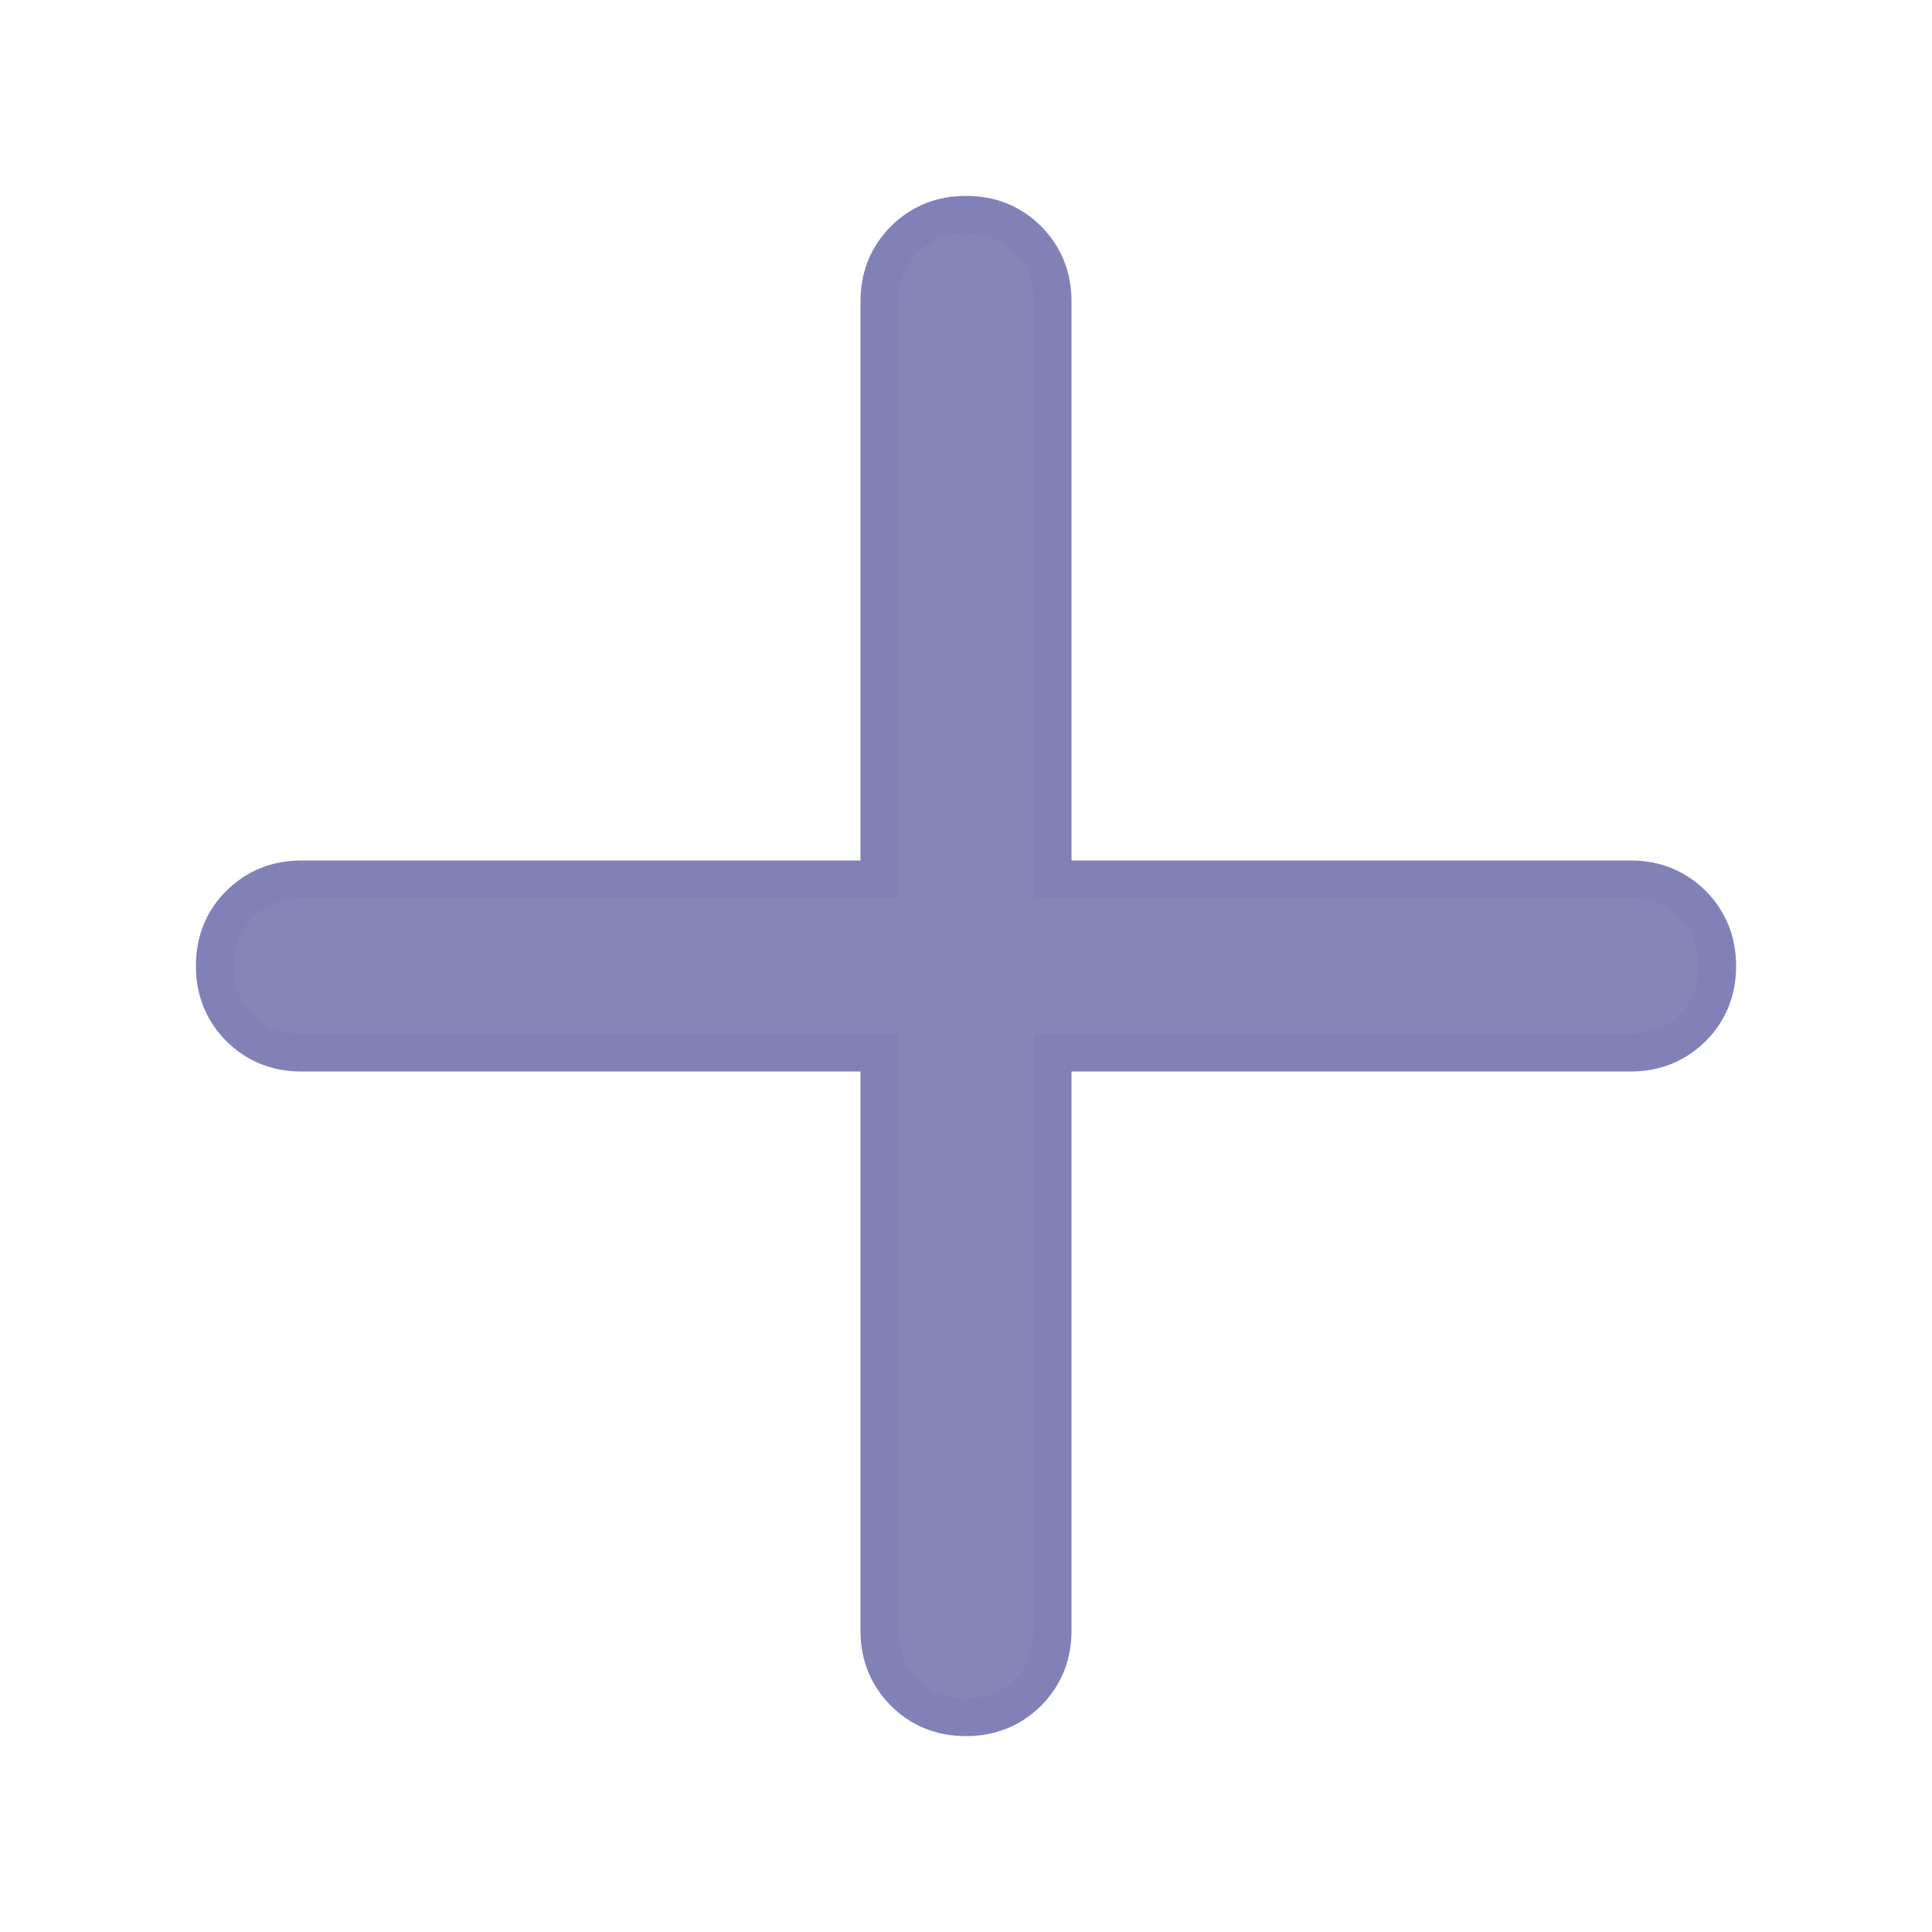 <svg width="9" height="9" viewBox="0 0 9 9" fill="none" xmlns="http://www.w3.org/2000/svg">
<path d="M4.096 4.904H1.404C1.289 4.904 1.194 4.865 1.116 4.788C1.039 4.71 1 4.614 1 4.5C1 4.385 1.039 4.289 1.116 4.212C1.194 4.135 1.289 4.096 1.404 4.096H4.096V1.404C4.096 1.289 4.135 1.194 4.212 1.116C4.29 1.039 4.386 1 4.5 1C4.615 1 4.711 1.039 4.788 1.116C4.865 1.194 4.904 1.289 4.904 1.404V4.096H7.596C7.711 4.096 7.806 4.135 7.884 4.212C7.961 4.29 8 4.386 8 4.5C8 4.615 7.961 4.711 7.884 4.788C7.806 4.865 7.711 4.904 7.596 4.904H4.904V7.596C4.904 7.711 4.865 7.806 4.788 7.884C4.71 7.961 4.614 8 4.5 8C4.385 8 4.289 7.961 4.212 7.884C4.135 7.806 4.096 7.711 4.096 7.596V4.904Z" fill="#8585B7" stroke="#8181B7" stroke-width="0.175"/>
</svg>
